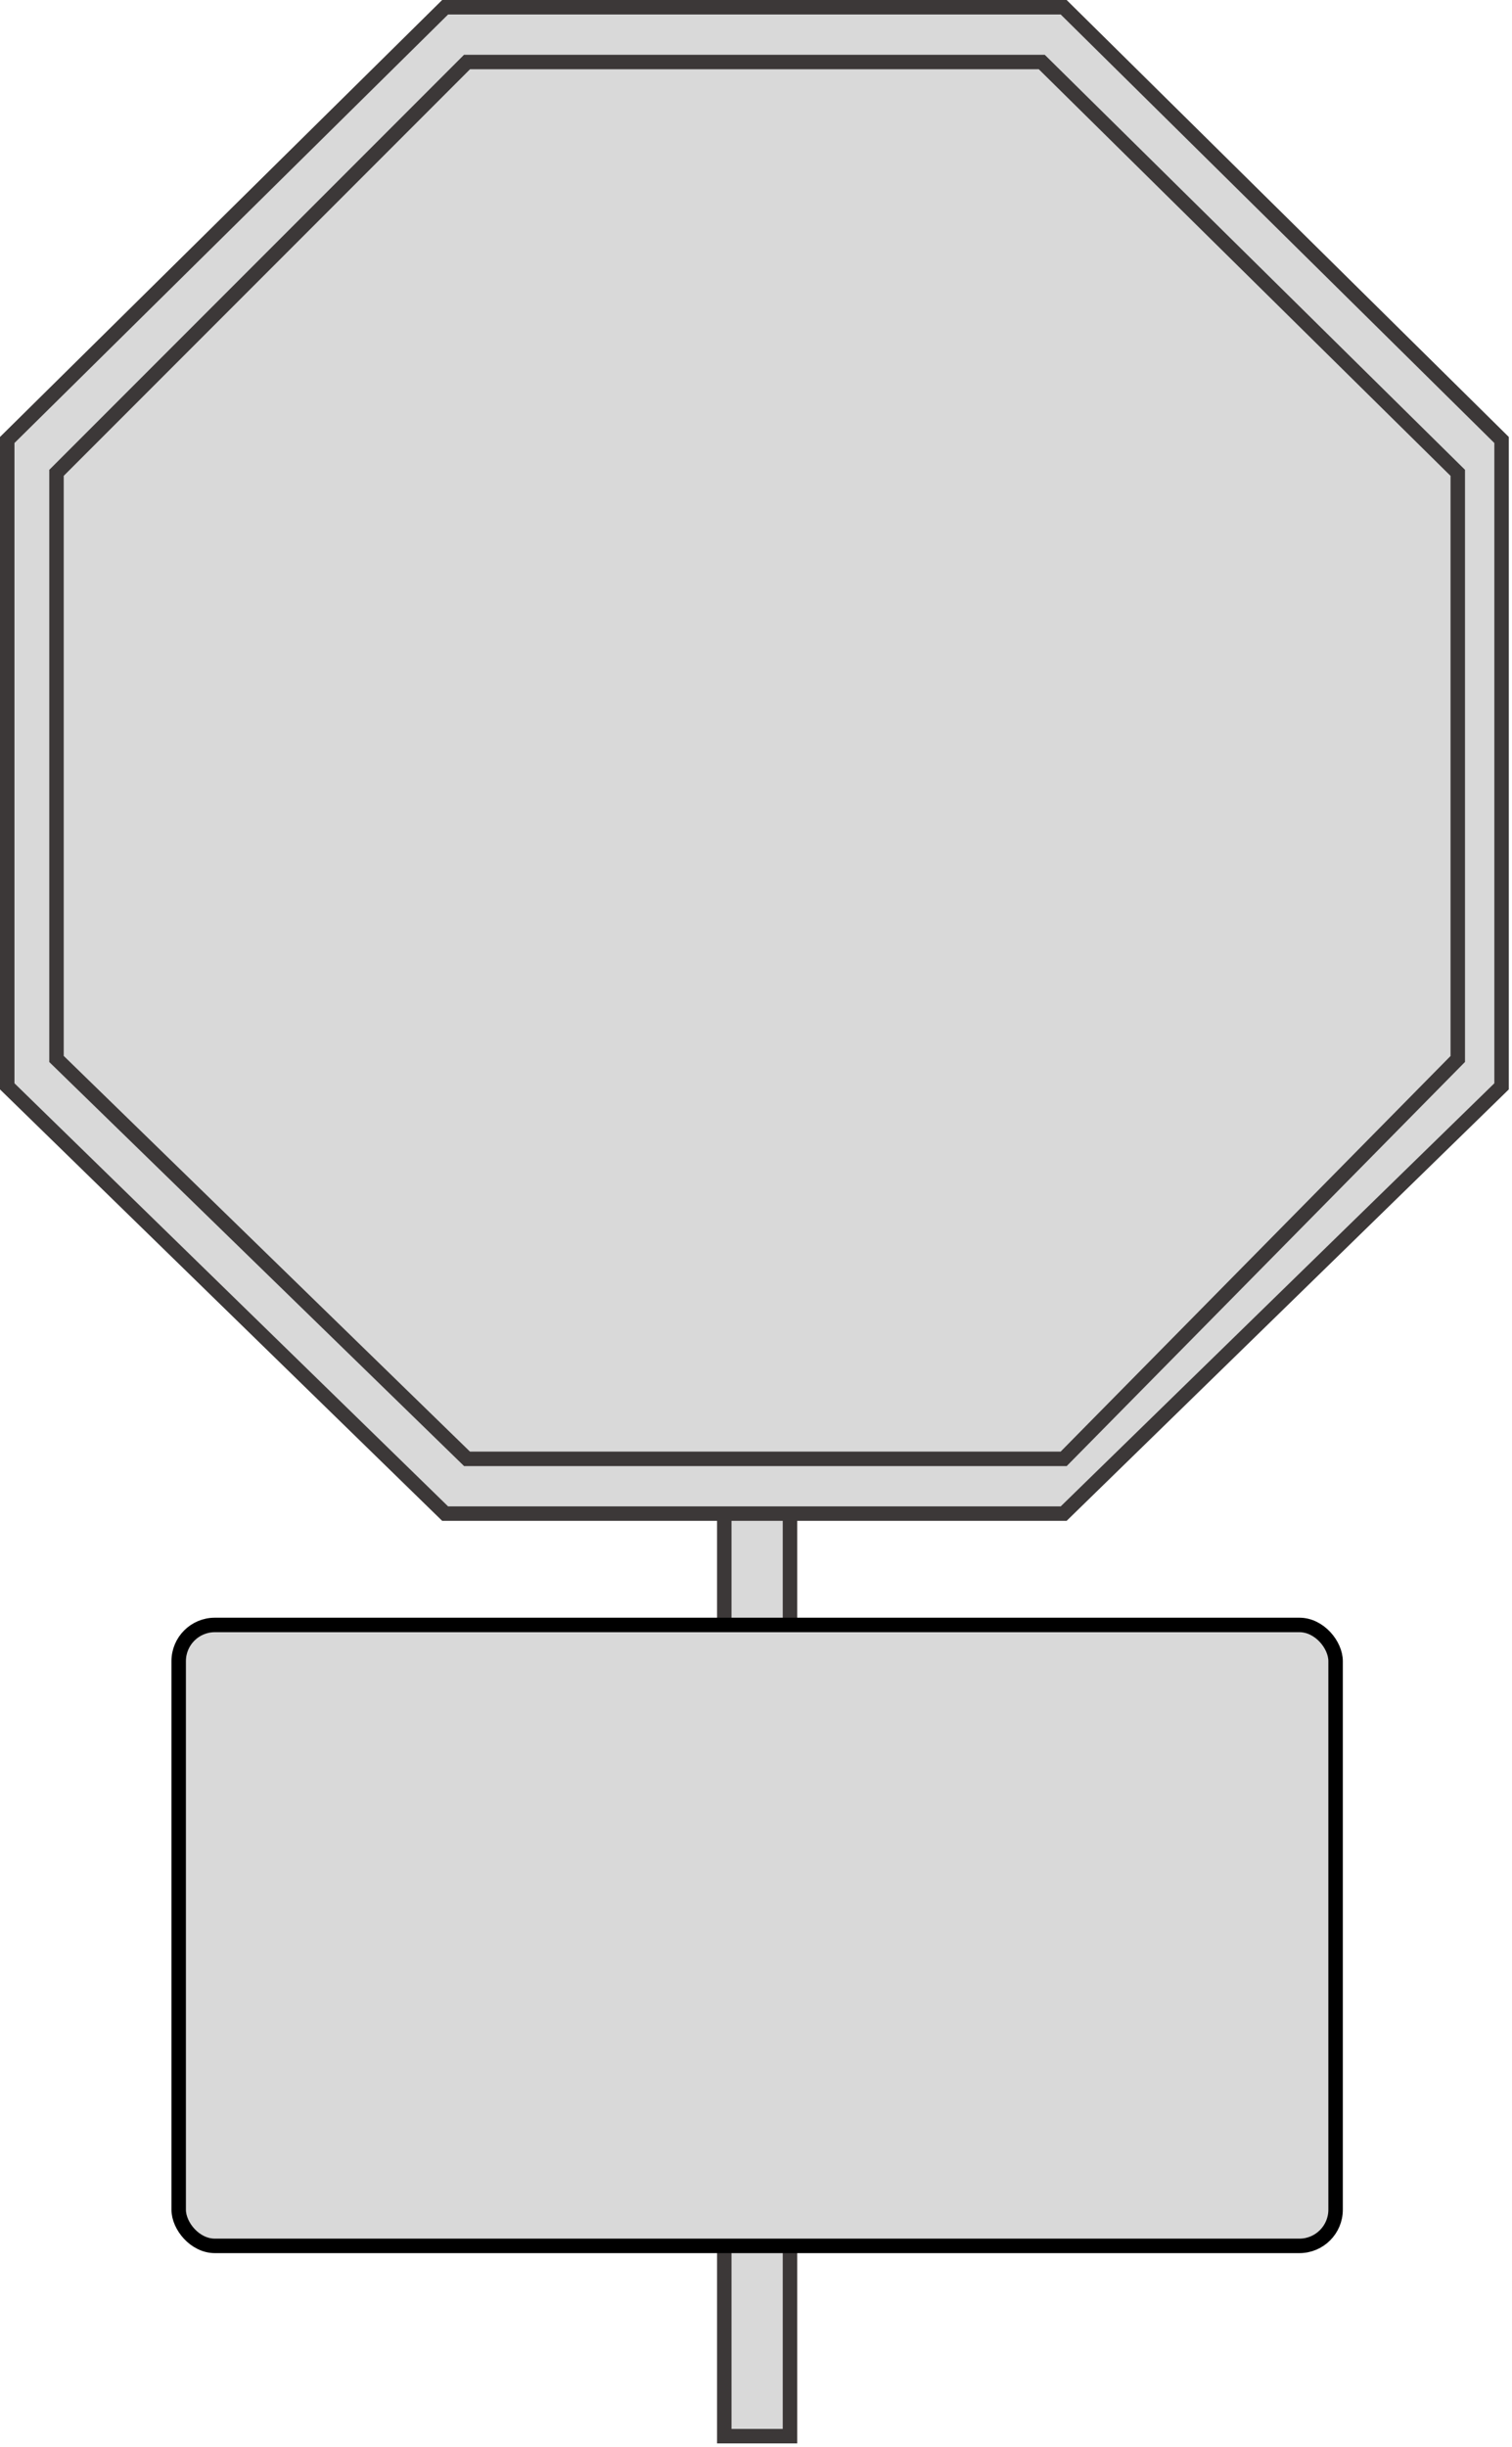 <svg width="209" height="338" viewBox="0 0 209 338" fill="none" xmlns="http://www.w3.org/2000/svg">
<path d="M61.53 1H147.028L207.558 60.773V150.054L147.028 209.071H109.197V336.5H100.117V209.071H61.53L1 150.054V60.773L61.53 1Z" fill="#D9D9D9"/>
<path d="M100.117 209.071H61.53L1 150.054V60.773L61.53 1H147.028L207.558 60.773V150.054L147.028 209.071H109.197M100.117 209.071V336.5H109.197V209.071M100.117 209.071H109.197M64.556 8.566H144.001L201.505 65.313V146.271L147.028 201.505H64.556L7.81 146.271V65.313L64.556 8.566Z" stroke="#3C3838" stroke-width="2"/>
<rect x="24.699" y="224.447" width="159.917" height="85.768" rx="5" fill="#D9D9D9" stroke="black" stroke-width="2"/>
</svg>
